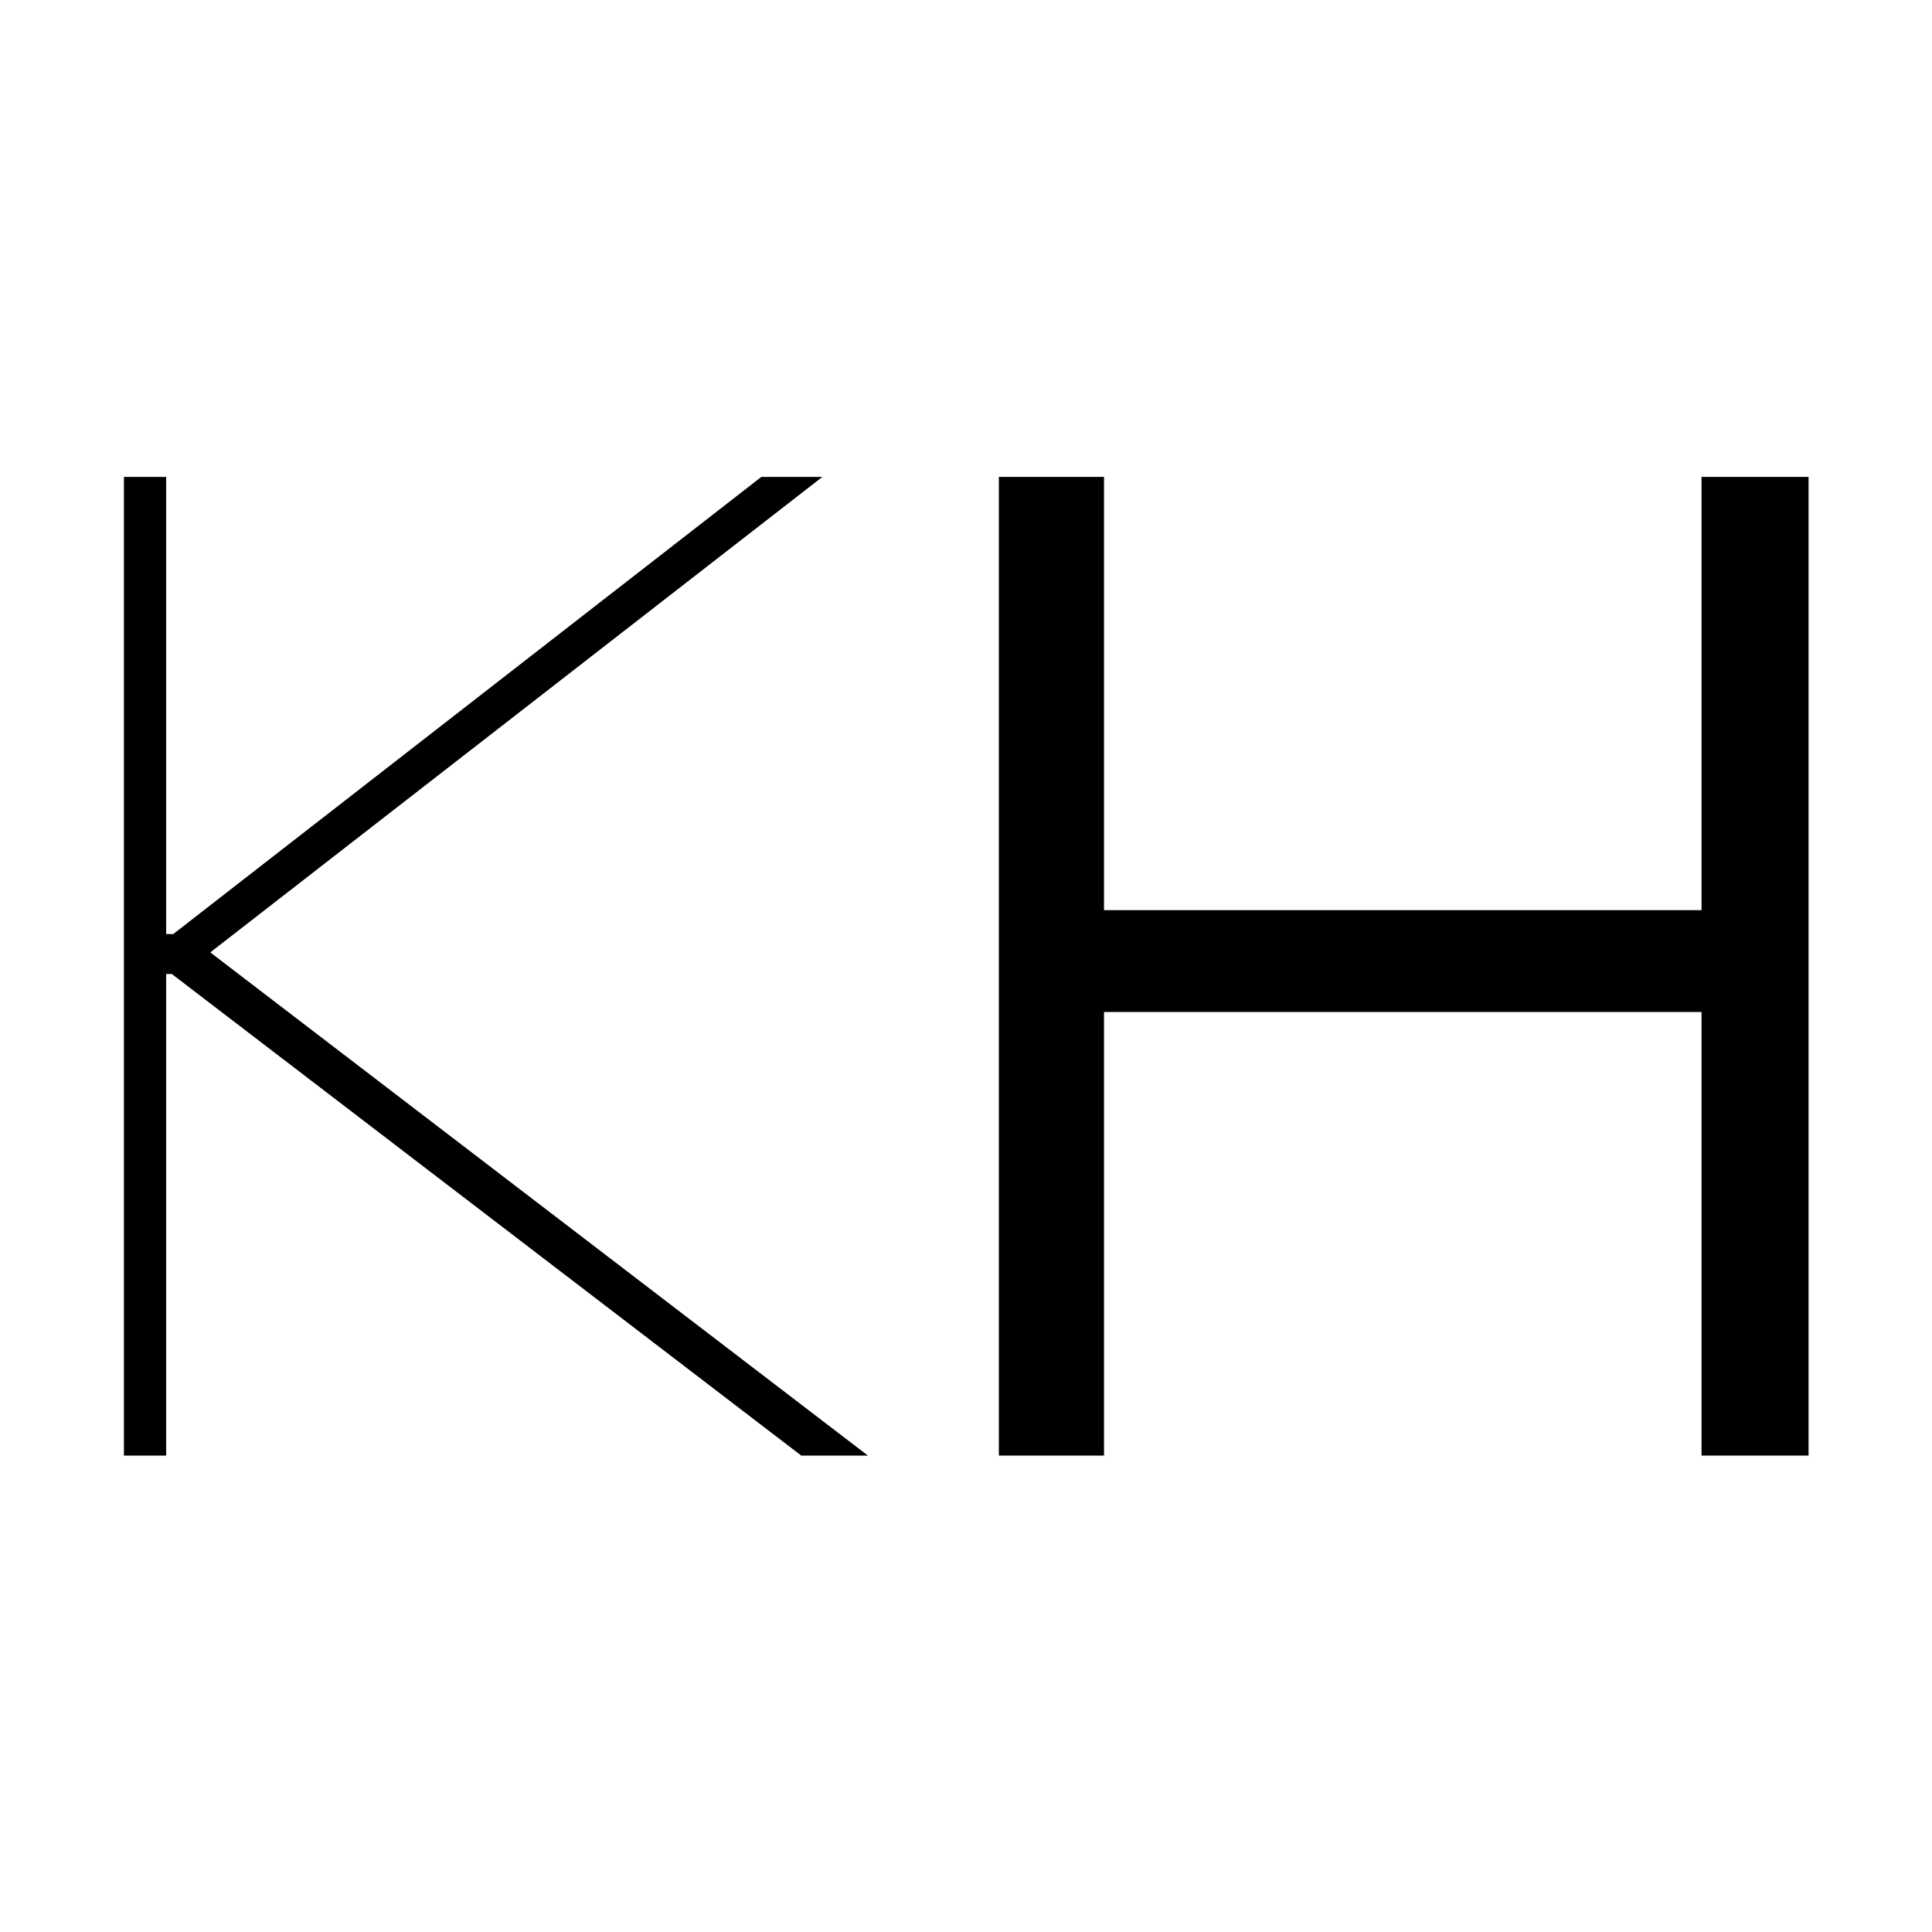 <?xml version="1.0" encoding="UTF-8"?>
<!DOCTYPE svg PUBLIC "-//W3C//DTD SVG 1.1//EN" "http://www.w3.org/Graphics/SVG/1.1/DTD/svg11.dtd">
<!-- Creator: CorelDRAW 2020 (64-Bit) -->
<svg xmlns="http://www.w3.org/2000/svg" xml:space="preserve" width="32px" height="32px" version="1.1" style="shape-rendering:geometricPrecision; text-rendering:geometricPrecision; image-rendering:optimizeQuality; fill-rule:evenodd; clip-rule:evenodd"
viewBox="0 0 41.16 41.16"
 xmlns:xlink="http://www.w3.org/1999/xlink"
 xmlns:xodm="http://www.corel.com/coreldraw/odm/2003">
 <defs>
  <style type="text/css">
   <![CDATA[
    .fil0 {fill:none}
    .fil1 {fill:black;fill-rule:nonzero}
   ]]>
  </style>
 </defs>
 <g id="Layer_x0020_1">
  <rect class="fil0" width="41.16" height="41.16"/>
  <g id="_2218504890704">
   <polygon class="fil1" points="21.28,31.01 23.52,31.01 23.52,21.56 36.25,21.56 36.25,31.01 38.53,31.01 38.53,10.16 36.25,10.16 36.25,19.39 23.52,19.39 23.52,10.16 21.28,10.16 "/>
   <polygon class="fil1" points="2.64,31.01 3.54,31.01 3.54,20.75 3.66,20.75 17.07,31.01 18.49,31.01 4.48,20.29 17.52,10.16 16.22,10.16 3.69,19.9 3.54,19.9 3.54,10.16 2.64,10.16 "/>
  </g>
 </g>
</svg>

